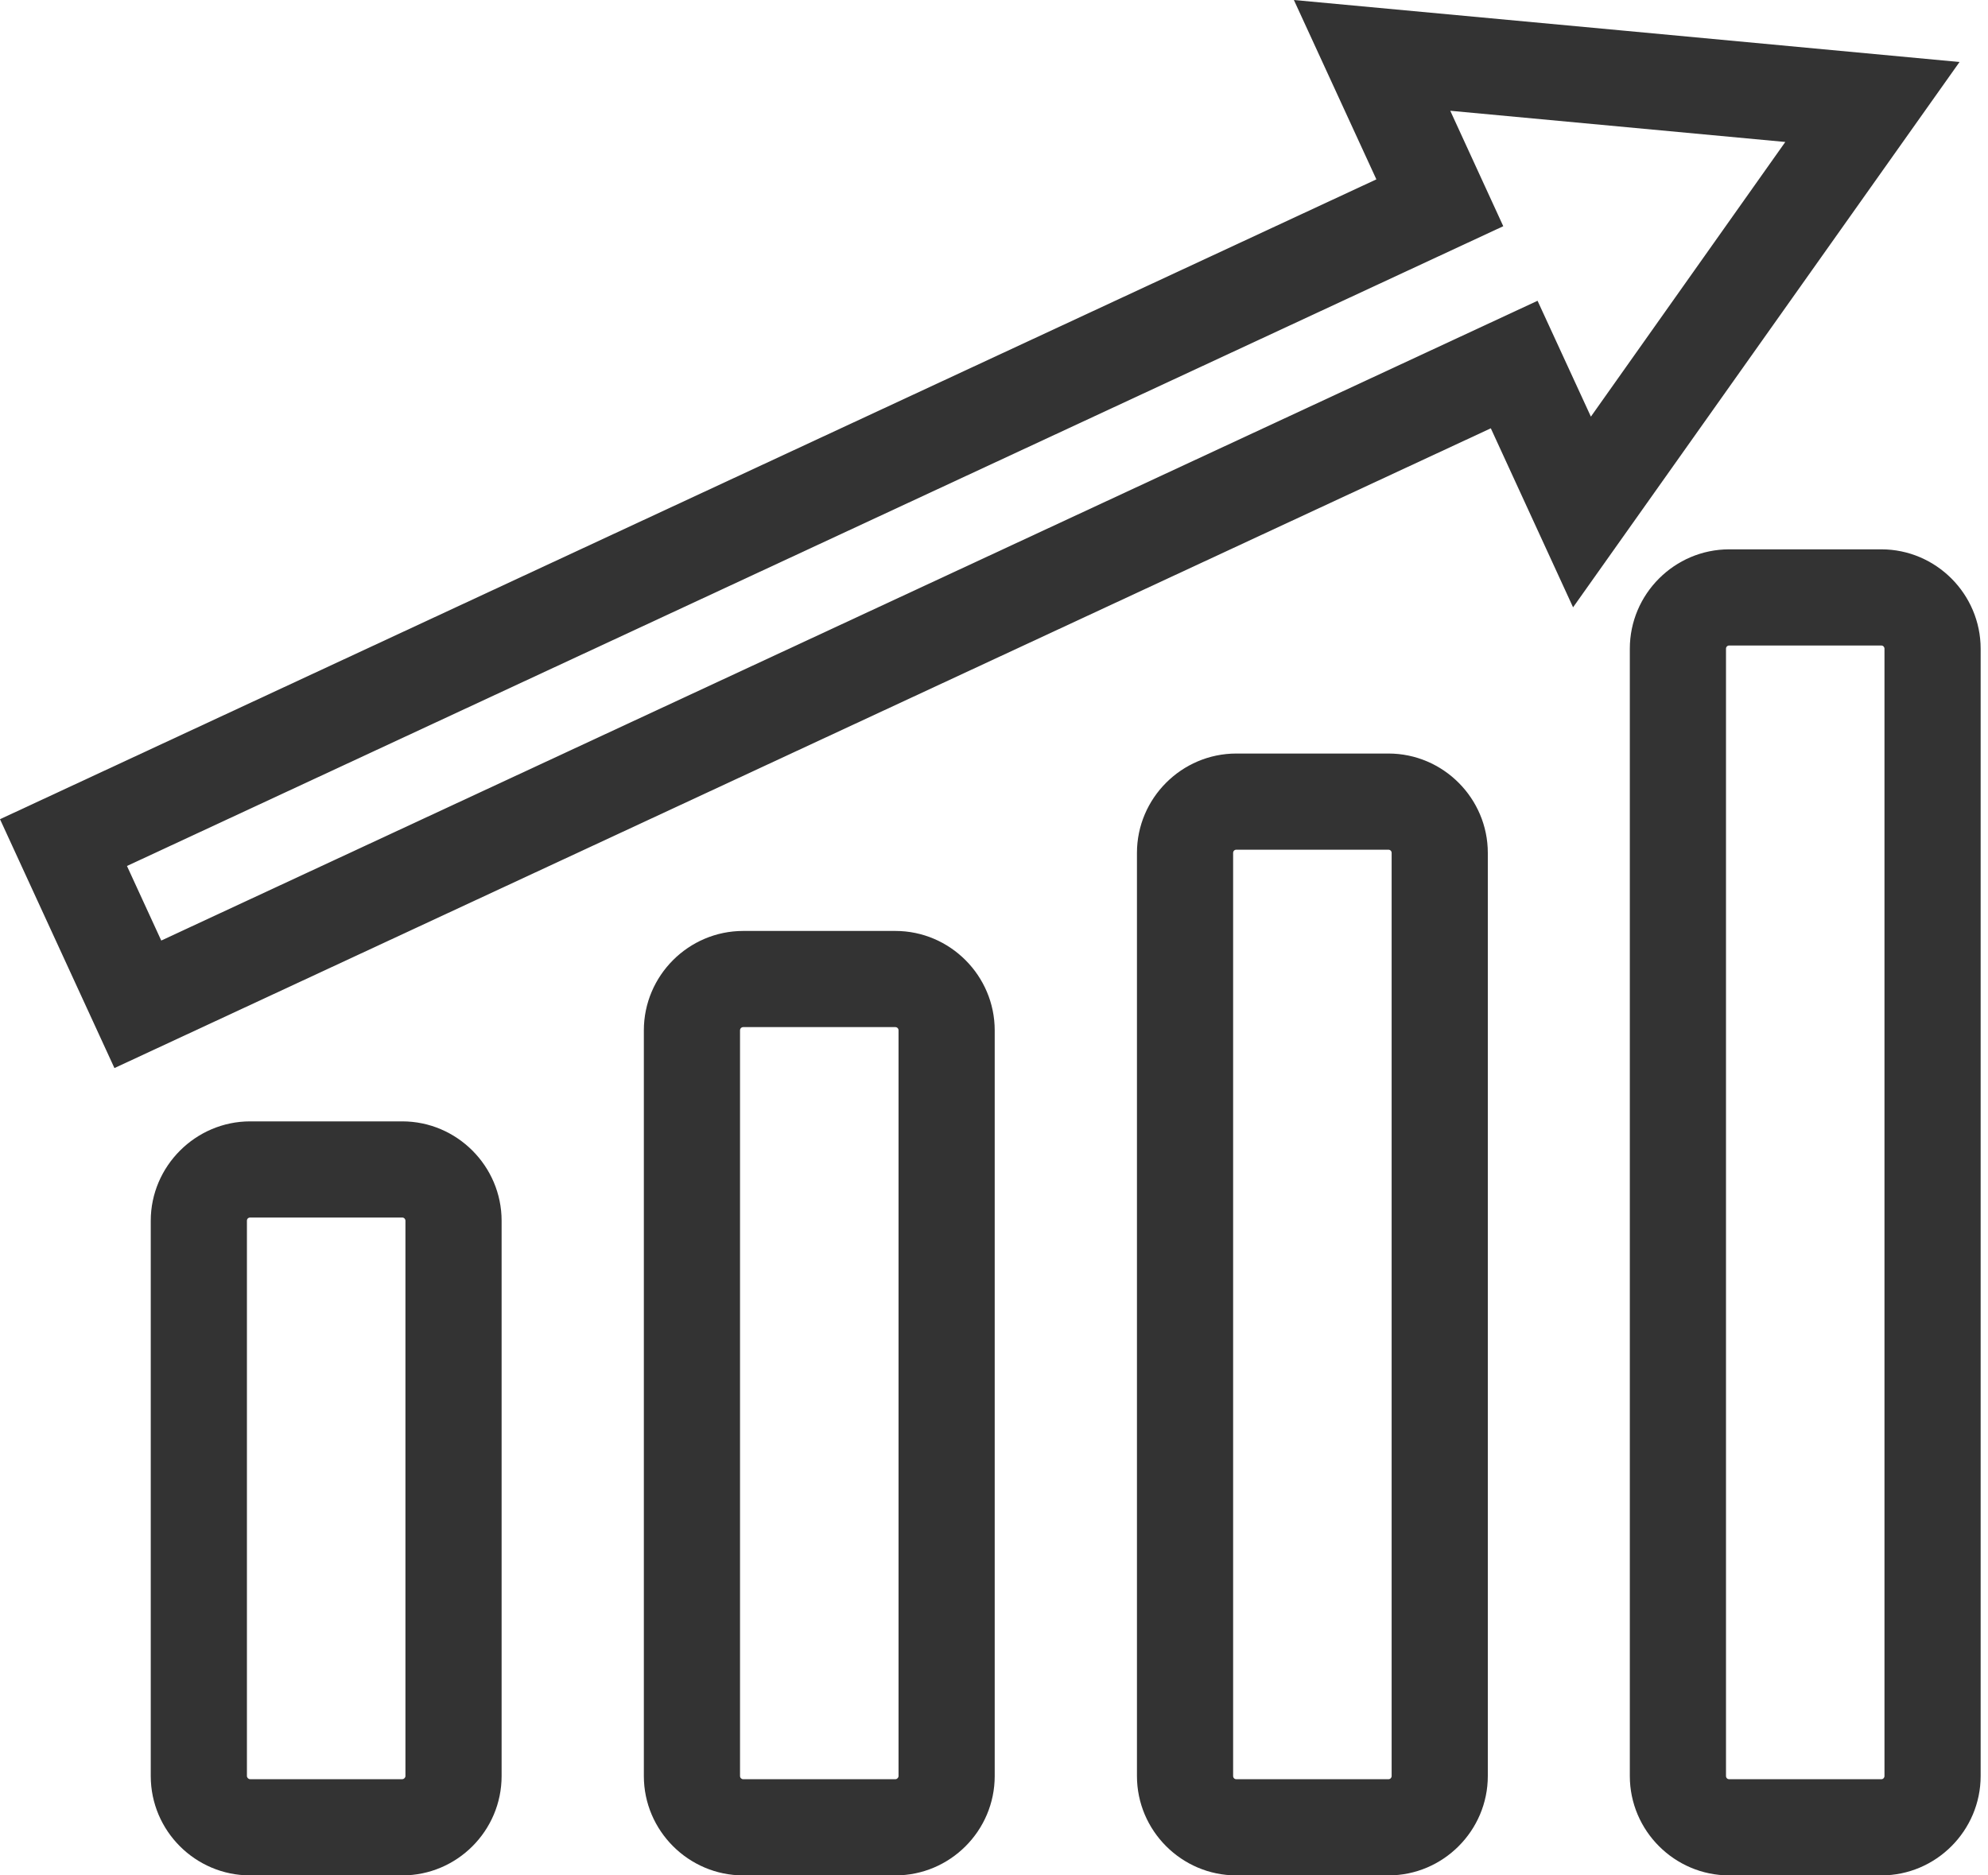 <svg width="53" height="50" viewBox="0 0 53 50" fill="none" xmlns="http://www.w3.org/2000/svg">
<path d="M6.669 29.897C8.02 29.897 9.373 29.897 10.724 29.897C12.181 29.897 13.373 31.091 13.373 32.547C13.373 37.482 13.373 42.415 13.373 47.35C13.373 48.81 12.184 50 10.724 50C9.373 50 8.02 50 6.669 50C5.207 50 4.019 48.811 4.019 47.35C4.019 42.415 4.019 37.482 4.019 32.547C4.019 31.093 5.215 29.897 6.669 29.897ZM10.724 32.461C9.373 32.461 8.02 32.461 6.669 32.461C6.618 32.461 6.583 32.496 6.583 32.547C6.583 37.482 6.583 42.415 6.583 47.35C6.583 47.396 6.623 47.435 6.669 47.435C8.02 47.435 9.373 47.435 10.724 47.435C10.769 47.435 10.809 47.395 10.809 47.35C10.809 42.415 10.809 37.482 10.809 32.547C10.809 32.5 10.773 32.461 10.724 32.461Z" fill="#333333"/>
<path d="M19.815 24.82C21.166 24.82 22.519 24.82 23.87 24.82C25.328 24.82 26.519 26.014 26.519 27.471C26.519 34.098 26.519 40.724 26.519 47.351C26.519 48.81 25.329 50 23.87 50C22.519 50 21.166 50 19.815 50C18.359 50 17.165 48.809 17.165 47.351C17.165 40.724 17.165 34.098 17.165 27.471C17.165 26.012 18.356 24.82 19.815 24.82ZM23.87 27.384C22.519 27.384 21.166 27.384 19.815 27.384C19.765 27.384 19.729 27.422 19.729 27.471C19.729 34.098 19.729 40.724 19.729 47.351C19.729 47.4 19.768 47.436 19.815 47.436C21.166 47.436 22.519 47.436 23.87 47.436C23.915 47.436 23.955 47.396 23.955 47.351C23.955 40.724 23.955 34.098 23.955 27.471C23.955 27.423 23.92 27.384 23.87 27.384Z" fill="#333333"/>
<path d="M32.961 20.09C34.312 20.09 35.665 20.09 37.016 20.09C38.474 20.09 39.665 21.284 39.665 22.74C39.665 30.944 39.665 39.146 39.665 47.35C39.665 48.807 38.474 50 37.016 50C35.665 50 34.312 50 32.961 50C31.503 50 30.311 48.808 30.311 47.35C30.311 39.146 30.311 30.944 30.311 22.74C30.311 21.282 31.503 20.09 32.961 20.09ZM37.016 22.654C35.665 22.654 34.312 22.654 32.961 22.654C32.911 22.654 32.875 22.691 32.875 22.74C32.875 30.944 32.875 39.146 32.875 47.35C32.875 47.399 32.911 47.436 32.961 47.436C34.312 47.436 35.665 47.436 37.016 47.436C37.065 47.436 37.101 47.398 37.101 47.35C37.101 39.146 37.101 30.944 37.101 22.74C37.101 22.692 37.065 22.654 37.016 22.654Z" fill="#333333"/>
<path d="M46.101 14.646C47.452 14.646 48.804 14.646 50.156 14.646C51.614 14.646 52.804 15.84 52.804 17.296C52.804 27.314 52.804 37.332 52.804 47.35C52.804 48.806 51.614 50 50.156 50C48.804 50 47.452 50 46.101 50C44.643 50 43.451 48.808 43.451 47.35C43.451 37.332 43.451 27.314 43.451 17.296C43.451 15.838 44.643 14.646 46.101 14.646ZM50.156 17.21C48.804 17.21 47.452 17.21 46.101 17.21C46.051 17.21 46.015 17.247 46.015 17.296C46.015 27.314 46.015 37.332 46.015 47.35C46.015 47.399 46.051 47.436 46.101 47.436C47.452 47.436 48.804 47.436 50.156 47.436C50.205 47.436 50.24 47.397 50.24 47.35C50.24 37.332 50.24 27.314 50.24 17.296C50.24 17.249 50.205 17.21 50.156 17.21Z" fill="#333333"/>
<path d="M39.745 11.419C27.514 17.105 15.282 22.79 3.051 28.476C2.033 26.264 1.017 24.053 0 21.841C12.231 16.155 24.463 10.468 36.694 4.782C35.96 3.188 35.228 1.594 34.495 0C40.41 0.549 46.326 1.099 52.241 1.653C48.806 6.503 45.373 11.342 41.938 16.192C41.208 14.601 40.476 13.01 39.745 11.419ZM4.299 25.076C16.529 19.39 28.76 13.705 40.991 8.019C41.465 9.049 41.938 10.078 42.413 11.108C44.141 8.665 45.867 6.226 47.596 3.785C44.619 3.508 41.641 3.229 38.664 2.953C39.135 3.978 39.606 5.005 40.077 6.031C27.846 11.717 15.615 17.403 3.385 23.088C3.69 23.751 3.994 24.413 4.299 25.076Z" fill="#333333"/>
</svg>
